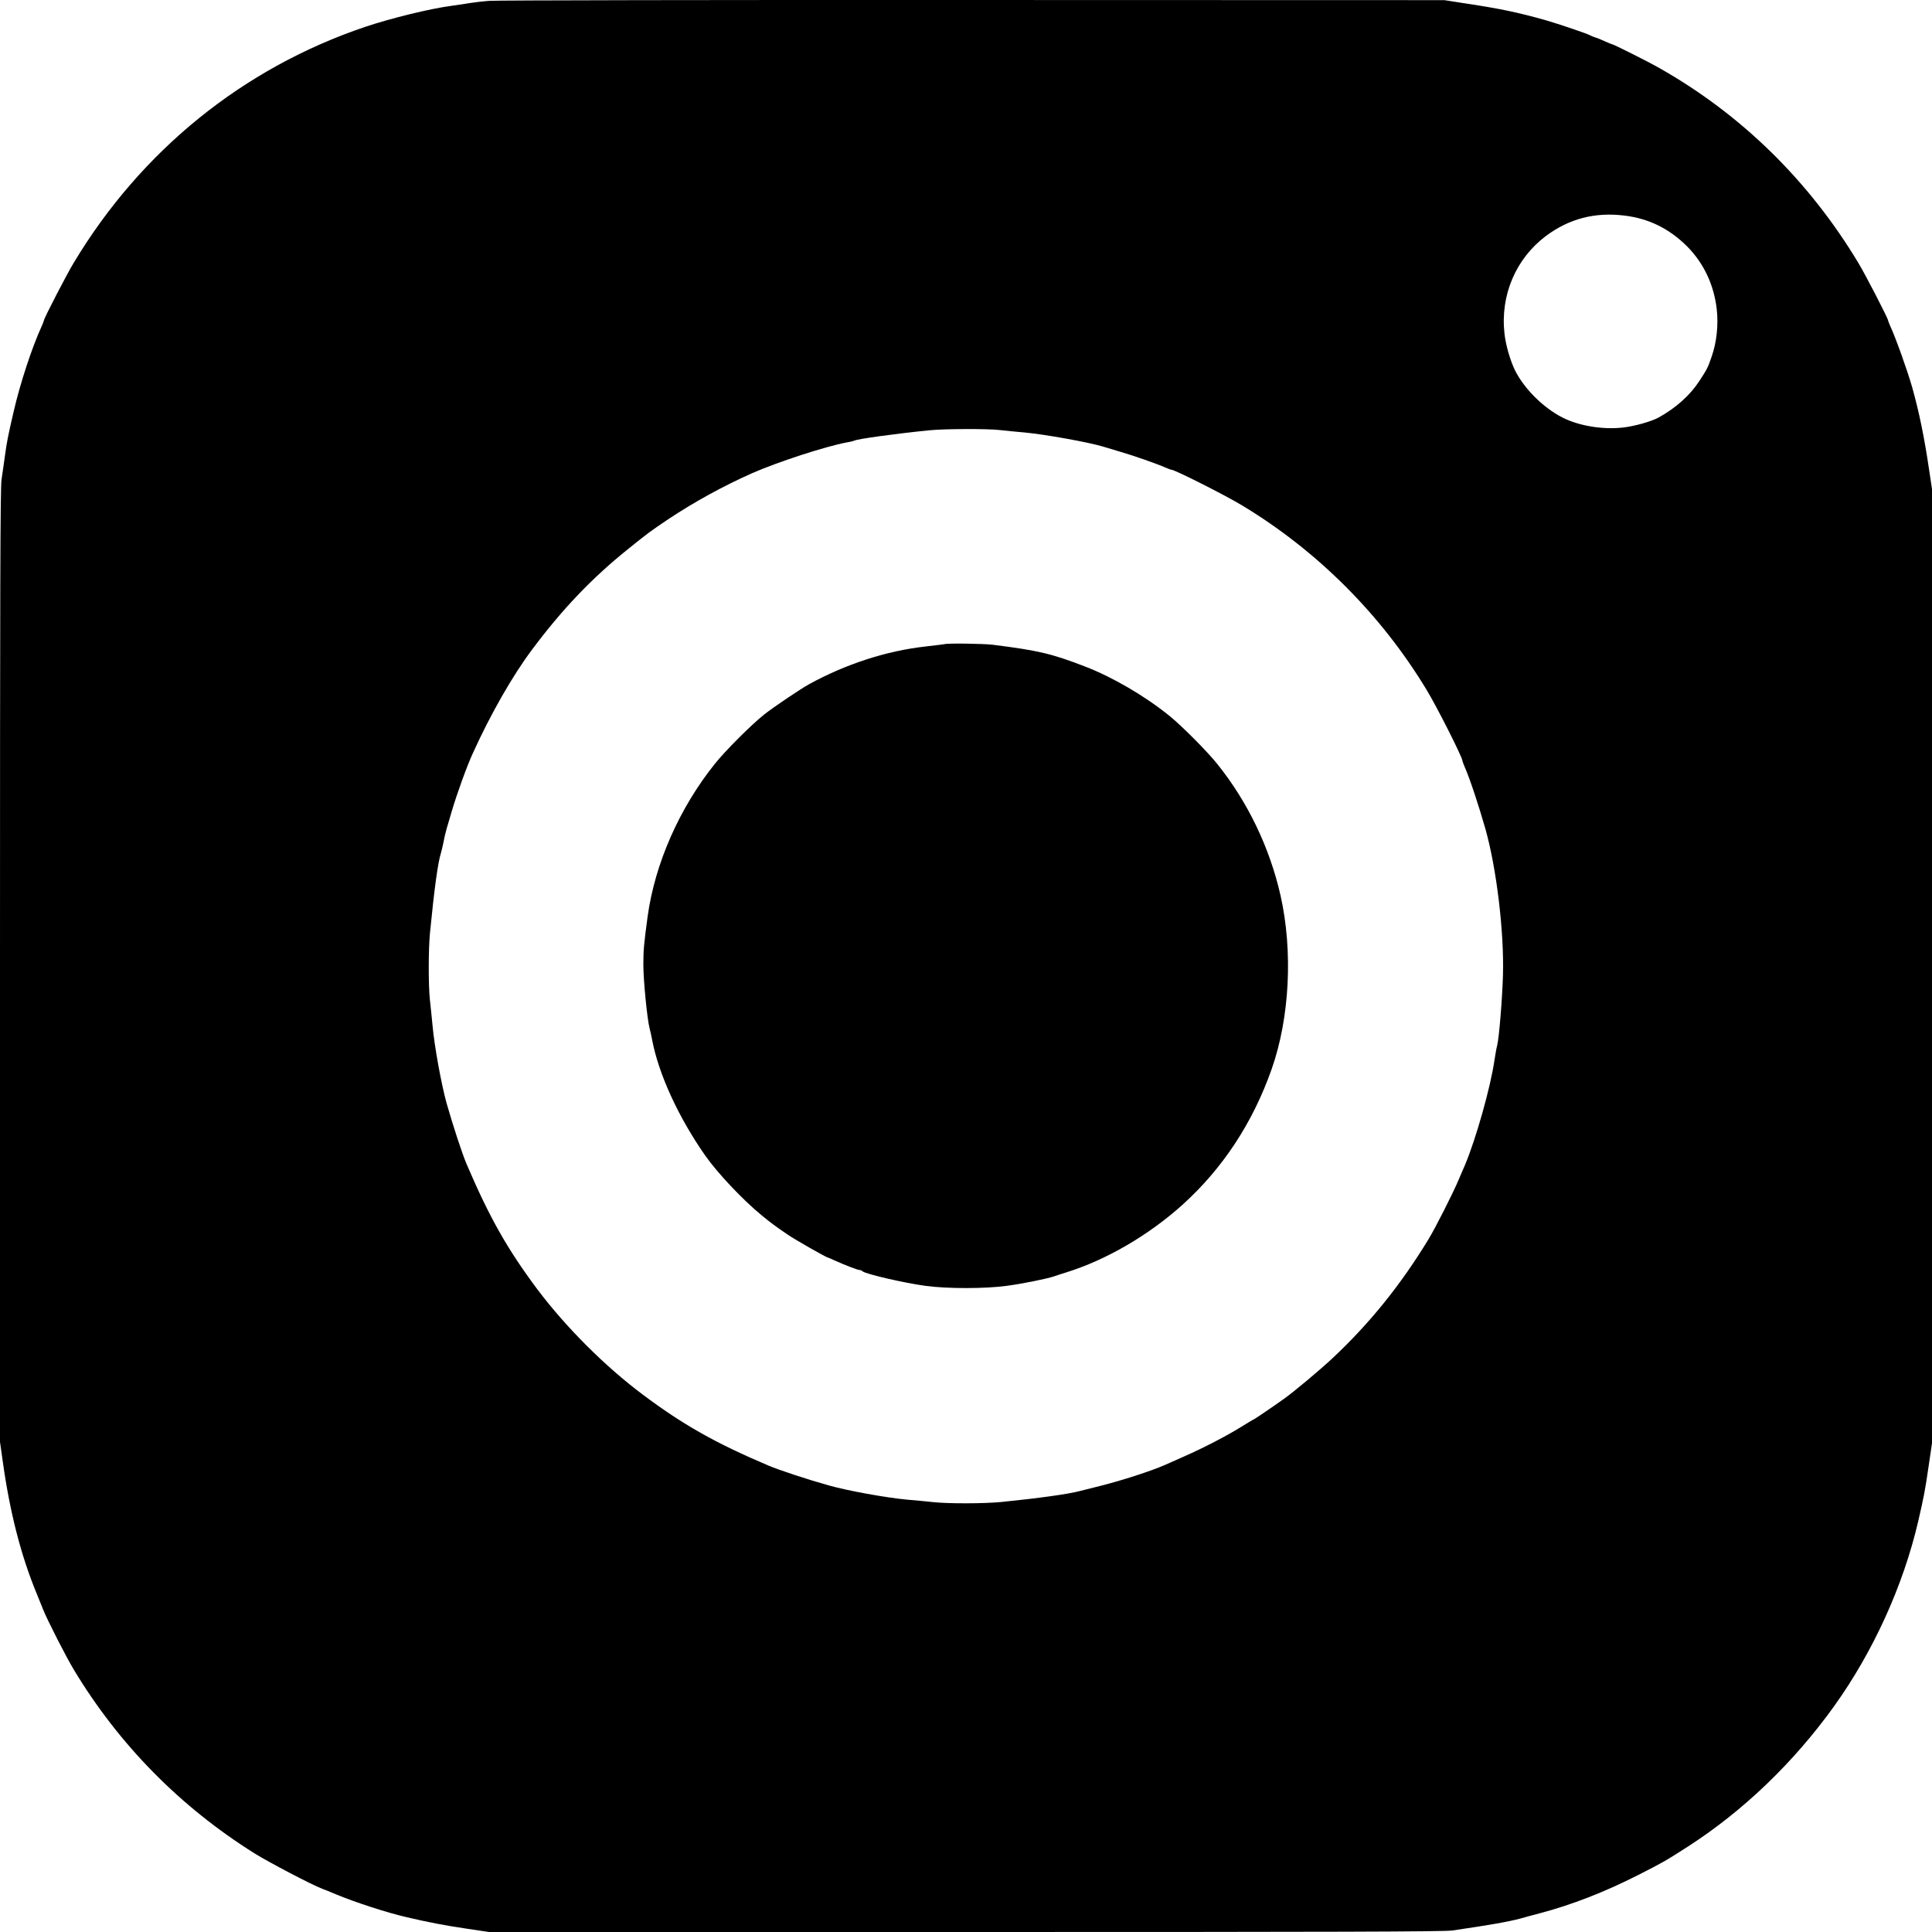<svg width="14" height="14" viewBox="0 0 14 14" fill="none" xmlns="http://www.w3.org/2000/svg">
<path fill-rule="evenodd" clip-rule="evenodd" d="M3.547 0.006C3.495 0.01 3.429 0.018 3.399 0.023C3.369 0.028 3.313 0.037 3.273 0.042C3.124 0.061 2.836 0.131 2.648 0.194C1.762 0.493 1.024 1.09 0.535 1.903C0.484 1.987 0.319 2.306 0.319 2.32C0.319 2.323 0.311 2.343 0.302 2.364C0.232 2.516 0.146 2.778 0.099 2.982C0.055 3.172 0.05 3.201 0.036 3.301C0.029 3.355 0.017 3.434 0.011 3.476C0.002 3.536 0 4.293 0 7.001V10.449L0.021 10.597C0.072 10.96 0.151 11.268 0.263 11.541C0.28 11.583 0.302 11.638 0.312 11.662C0.342 11.738 0.477 12.003 0.536 12.101C0.863 12.643 1.305 13.092 1.844 13.43C1.948 13.495 2.269 13.663 2.338 13.688C2.353 13.693 2.395 13.71 2.432 13.726C2.571 13.784 2.804 13.86 2.948 13.893C3.101 13.929 3.226 13.953 3.376 13.975L3.543 14H6.995C9.686 14 10.465 13.998 10.525 13.989C10.798 13.949 10.929 13.926 11.019 13.902C11.046 13.894 11.109 13.877 11.159 13.864C11.39 13.803 11.627 13.711 11.873 13.586C12.044 13.499 12.068 13.486 12.228 13.383C12.631 13.124 12.997 12.773 13.292 12.362C13.574 11.968 13.791 11.492 13.9 11.024C13.941 10.846 13.95 10.801 13.975 10.628L14 10.458V7.001V3.544L13.979 3.404C13.945 3.173 13.907 2.986 13.856 2.805C13.822 2.686 13.739 2.453 13.698 2.364C13.689 2.343 13.681 2.323 13.681 2.32C13.681 2.306 13.516 1.987 13.465 1.903C13.106 1.307 12.617 0.829 12.026 0.494C11.942 0.446 11.691 0.32 11.68 0.32C11.678 0.32 11.655 0.311 11.629 0.299C11.603 0.287 11.571 0.274 11.559 0.271C11.546 0.267 11.532 0.261 11.527 0.258C11.515 0.248 11.29 0.172 11.199 0.146C10.996 0.089 10.868 0.062 10.601 0.022L10.466 0.001L7.054 7.50705e-05C5.177 -0.001 3.599 0.002 3.547 0.006ZM11.77 1.562C11.947 1.583 12.095 1.656 12.225 1.785C12.345 1.906 12.419 2.061 12.44 2.239C12.453 2.352 12.44 2.479 12.404 2.582C12.376 2.664 12.371 2.674 12.314 2.761C12.247 2.864 12.146 2.955 12.018 3.026C11.967 3.054 11.844 3.089 11.761 3.098C11.614 3.115 11.439 3.086 11.319 3.024C11.182 2.953 11.046 2.818 10.979 2.685C10.944 2.614 10.911 2.501 10.902 2.417C10.871 2.139 10.984 1.875 11.201 1.711C11.369 1.585 11.556 1.536 11.77 1.562ZM7.242 3.116C7.285 3.121 7.367 3.129 7.426 3.134C7.573 3.148 7.888 3.204 7.996 3.237C8.019 3.244 8.075 3.261 8.119 3.274C8.21 3.3 8.387 3.362 8.445 3.388C8.466 3.397 8.485 3.404 8.489 3.404C8.513 3.404 8.882 3.59 9.005 3.665C9.547 3.993 10.006 4.452 10.336 4.996C10.41 5.117 10.597 5.487 10.597 5.512C10.597 5.515 10.604 5.535 10.613 5.556C10.649 5.636 10.714 5.832 10.764 6.007C10.845 6.295 10.9 6.755 10.891 7.068C10.886 7.237 10.863 7.522 10.849 7.576C10.844 7.593 10.836 7.64 10.83 7.679C10.802 7.876 10.695 8.255 10.615 8.444C10.606 8.463 10.586 8.512 10.569 8.551C10.528 8.648 10.403 8.895 10.352 8.979C10.149 9.313 9.924 9.591 9.655 9.843C9.564 9.928 9.372 10.089 9.302 10.138C9.209 10.204 9.097 10.28 9.086 10.285C9.078 10.288 9.036 10.314 8.992 10.341C8.889 10.405 8.721 10.492 8.585 10.552C8.527 10.578 8.463 10.606 8.443 10.615C8.341 10.66 8.13 10.728 7.971 10.768C7.909 10.783 7.843 10.8 7.823 10.805C7.741 10.827 7.524 10.857 7.256 10.884C7.133 10.896 6.874 10.897 6.763 10.885C6.718 10.88 6.632 10.872 6.573 10.867C6.422 10.853 6.144 10.803 6.006 10.764C5.846 10.719 5.643 10.652 5.566 10.619C5.18 10.455 4.948 10.323 4.658 10.106C4.383 9.9 4.101 9.618 3.894 9.343C3.676 9.051 3.547 8.823 3.381 8.435C3.348 8.357 3.282 8.155 3.236 7.994C3.198 7.856 3.147 7.578 3.134 7.428C3.128 7.368 3.12 7.285 3.115 7.243C3.104 7.141 3.104 6.876 3.116 6.758C3.147 6.442 3.173 6.25 3.195 6.182C3.2 6.165 3.209 6.127 3.215 6.097C3.22 6.067 3.231 6.025 3.237 6.003C3.244 5.98 3.26 5.926 3.273 5.881C3.308 5.76 3.385 5.547 3.426 5.459C3.555 5.174 3.715 4.895 3.855 4.708C4.076 4.412 4.292 4.186 4.557 3.974C4.703 3.857 4.701 3.858 4.846 3.76C5.035 3.635 5.239 3.523 5.45 3.429C5.636 3.347 5.982 3.235 6.135 3.206C6.162 3.202 6.187 3.195 6.191 3.193C6.21 3.181 6.495 3.142 6.735 3.118C6.848 3.107 7.15 3.106 7.242 3.116ZM6.843 4.668C6.838 4.669 6.775 4.677 6.704 4.685C6.422 4.717 6.129 4.812 5.863 4.958C5.798 4.994 5.601 5.127 5.537 5.178C5.444 5.252 5.256 5.44 5.18 5.535C4.923 5.856 4.746 6.257 4.693 6.641C4.666 6.842 4.662 6.883 4.662 6.993C4.662 7.105 4.69 7.386 4.707 7.451C4.712 7.469 4.72 7.505 4.725 7.532C4.772 7.783 4.917 8.098 5.112 8.376C5.2 8.501 5.382 8.694 5.516 8.804C5.593 8.867 5.611 8.88 5.71 8.948C5.763 8.984 5.989 9.113 6 9.113C6.002 9.113 6.025 9.123 6.051 9.135C6.119 9.166 6.215 9.203 6.229 9.203C6.236 9.203 6.245 9.207 6.25 9.212C6.271 9.232 6.557 9.298 6.708 9.318C6.864 9.339 7.136 9.339 7.292 9.318C7.403 9.304 7.589 9.266 7.638 9.249C7.651 9.244 7.689 9.232 7.724 9.221C8.015 9.131 8.322 8.952 8.569 8.73C8.861 8.466 9.078 8.136 9.215 7.747C9.346 7.374 9.37 6.892 9.279 6.488C9.2 6.141 9.042 5.811 8.82 5.535C8.745 5.442 8.566 5.262 8.475 5.188C8.296 5.043 8.063 4.907 7.863 4.83C7.622 4.737 7.527 4.714 7.193 4.672C7.126 4.664 6.863 4.66 6.843 4.668Z" fill="black"/>
</svg>
